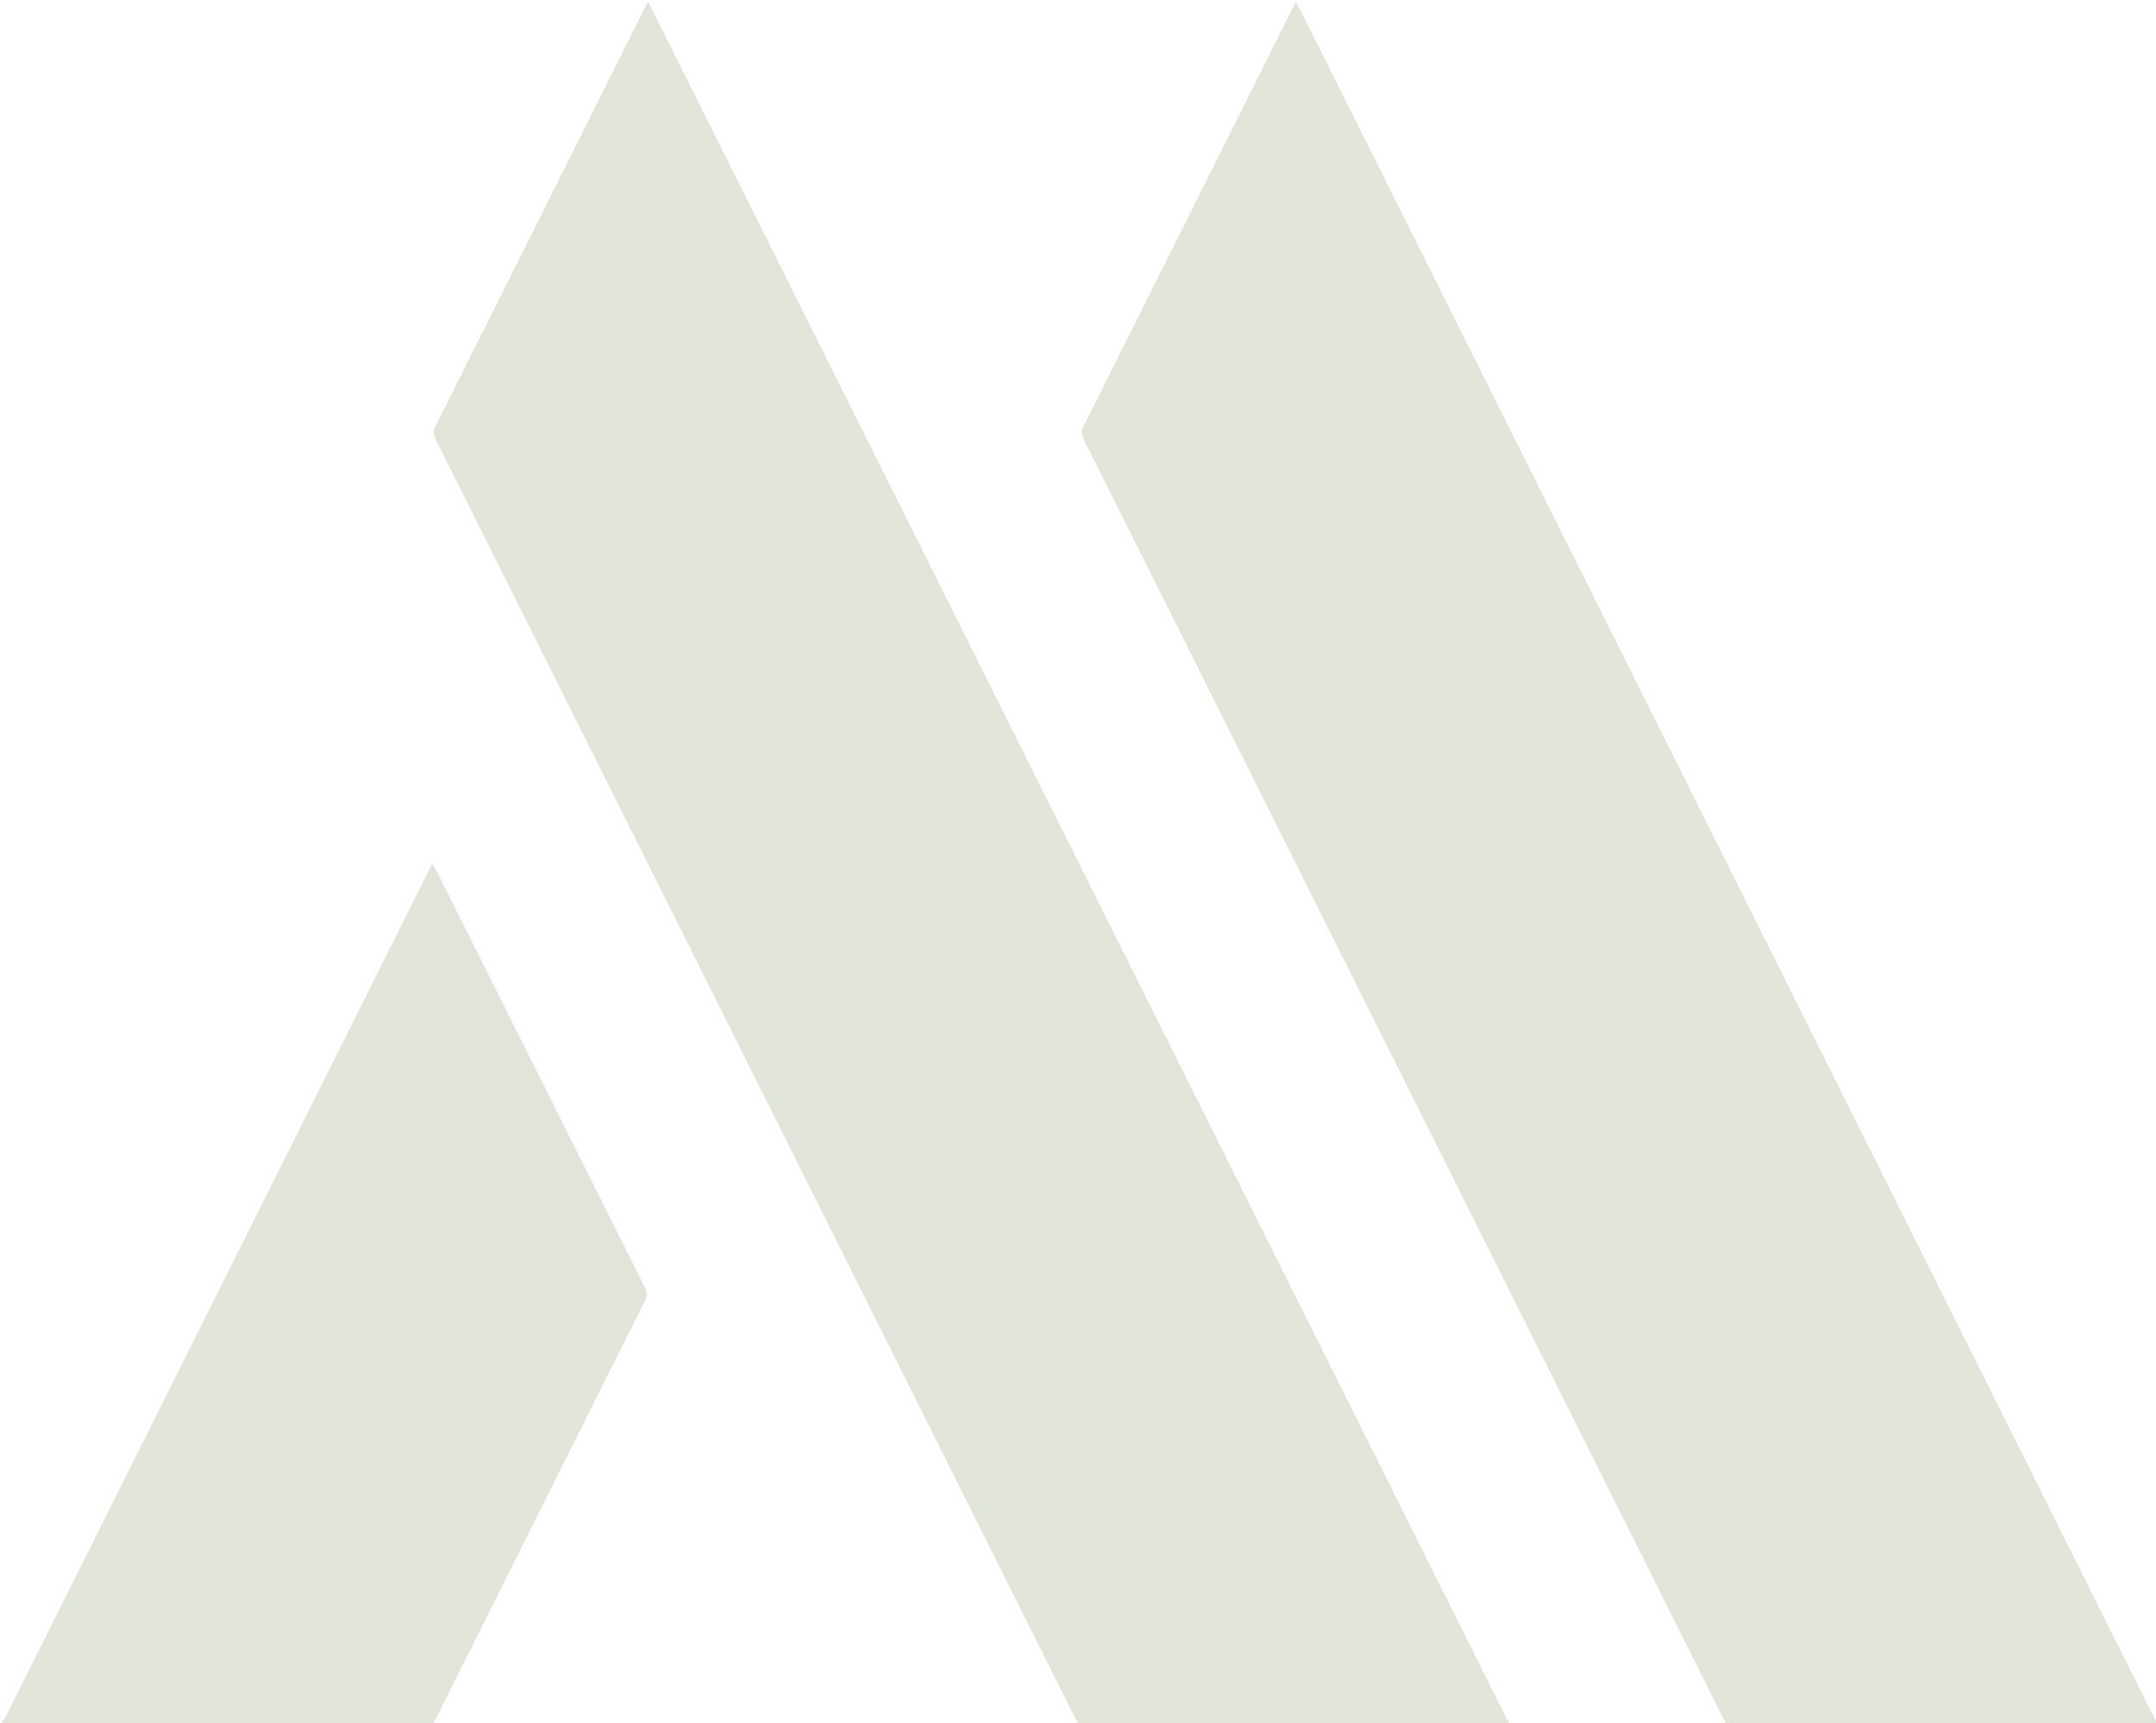 <?xml version="1.0" encoding="UTF-8"?>
<svg id="Layer_4_xA0_Image" xmlns="http://www.w3.org/2000/svg" version="1.1" viewBox="0 0 1251 1000">
  <!-- Generator: Adobe Illustrator 29.3.0, SVG Export Plug-In . SVG Version: 2.1.0 Build 146)  -->
  <defs>
    <style>
      .st0 {
        fill: #e1e4d9;
      }
    </style>
  </defs>
  <path class="st0" d="M251,1001c41-82,82-164,123.1-246,1.5-3.1,1.3-5.3-.1-8.3-40.1-80-80.1-160.1-120.2-240.2-.8-1.5-1.7-3-2.8-5.1-1.2,2.3-2.1,3.8-2.9,5.4C166.6,669.7,85.2,832.6,3.8,995.4c-.8,1.6-1.9,3.1-2.8,4.6"/>
  <path class="st0" d="M876,1001C709.5,668,543,335,376.1,1.2c-1.1,1.9-1.7,2.9-2.2,3.9-40.4,80.8-80.8,161.6-121.3,242.4-1.4,2.7-1.1,4.7.2,7.3,124.4,248.7,248.8,497.4,373.1,746.1"/>
  <path class="st0" d="M1252,1000c-1-1.7-2.1-3.3-3-5.1C1084.3,665.5,919.6,336.1,754.9,6.7c-.8-1.6-1.7-3.1-2.9-5.1-1,1.8-1.8,3.1-2.4,4.4-40.2,80.4-80.4,160.8-120.6,241.1-1.4,2.8-1.6,4.9-.1,7.8,124.5,248.7,248.8,497.4,373.2,746.2"/>
  <path class="st0" d="M626,1001c-124.4-248.7-248.7-497.4-373.1-746.1-1.3-2.6-1.6-4.6-.2-7.3,40.5-80.8,80.9-161.6,121.3-242.4.5-1,1.1-2,2.2-3.9,166.9,333.7,333.4,666.7,499.9,999.8h-250Z"/>
  <path class="st0" d="M1002,1001c-124.4-248.7-248.7-497.5-373.2-746.2-1.5-2.9-1.3-5,.1-7.8,40.3-80.3,80.4-160.7,120.6-241.1.6-1.3,1.4-2.5,2.4-4.4,1.2,2.1,2.1,3.6,2.9,5.1,164.7,329.4,329.4,658.8,494.1,988.3.9,1.7,2,3.4,3,5.1-1.5.3-3,1-4.5,1-81.8,0-163.7,0-245.5,0Z"/>
  <path class="st0" d="M1,1000c.9-1.5,2-3,2.8-4.6,81.4-162.8,162.8-325.7,244.2-488.5.8-1.6,1.7-3.2,2.9-5.4,1.2,2.1,2.1,3.5,2.8,5.1,40,80.1,80.1,160.2,120.2,240.2,1.5,2.9,1.7,5.2.1,8.3-41.1,82-82.1,164-123.1,246-81.8,0-163.7,0-245.5,0-1.5,0-3-.6-4.5-1Z"/>
</svg>